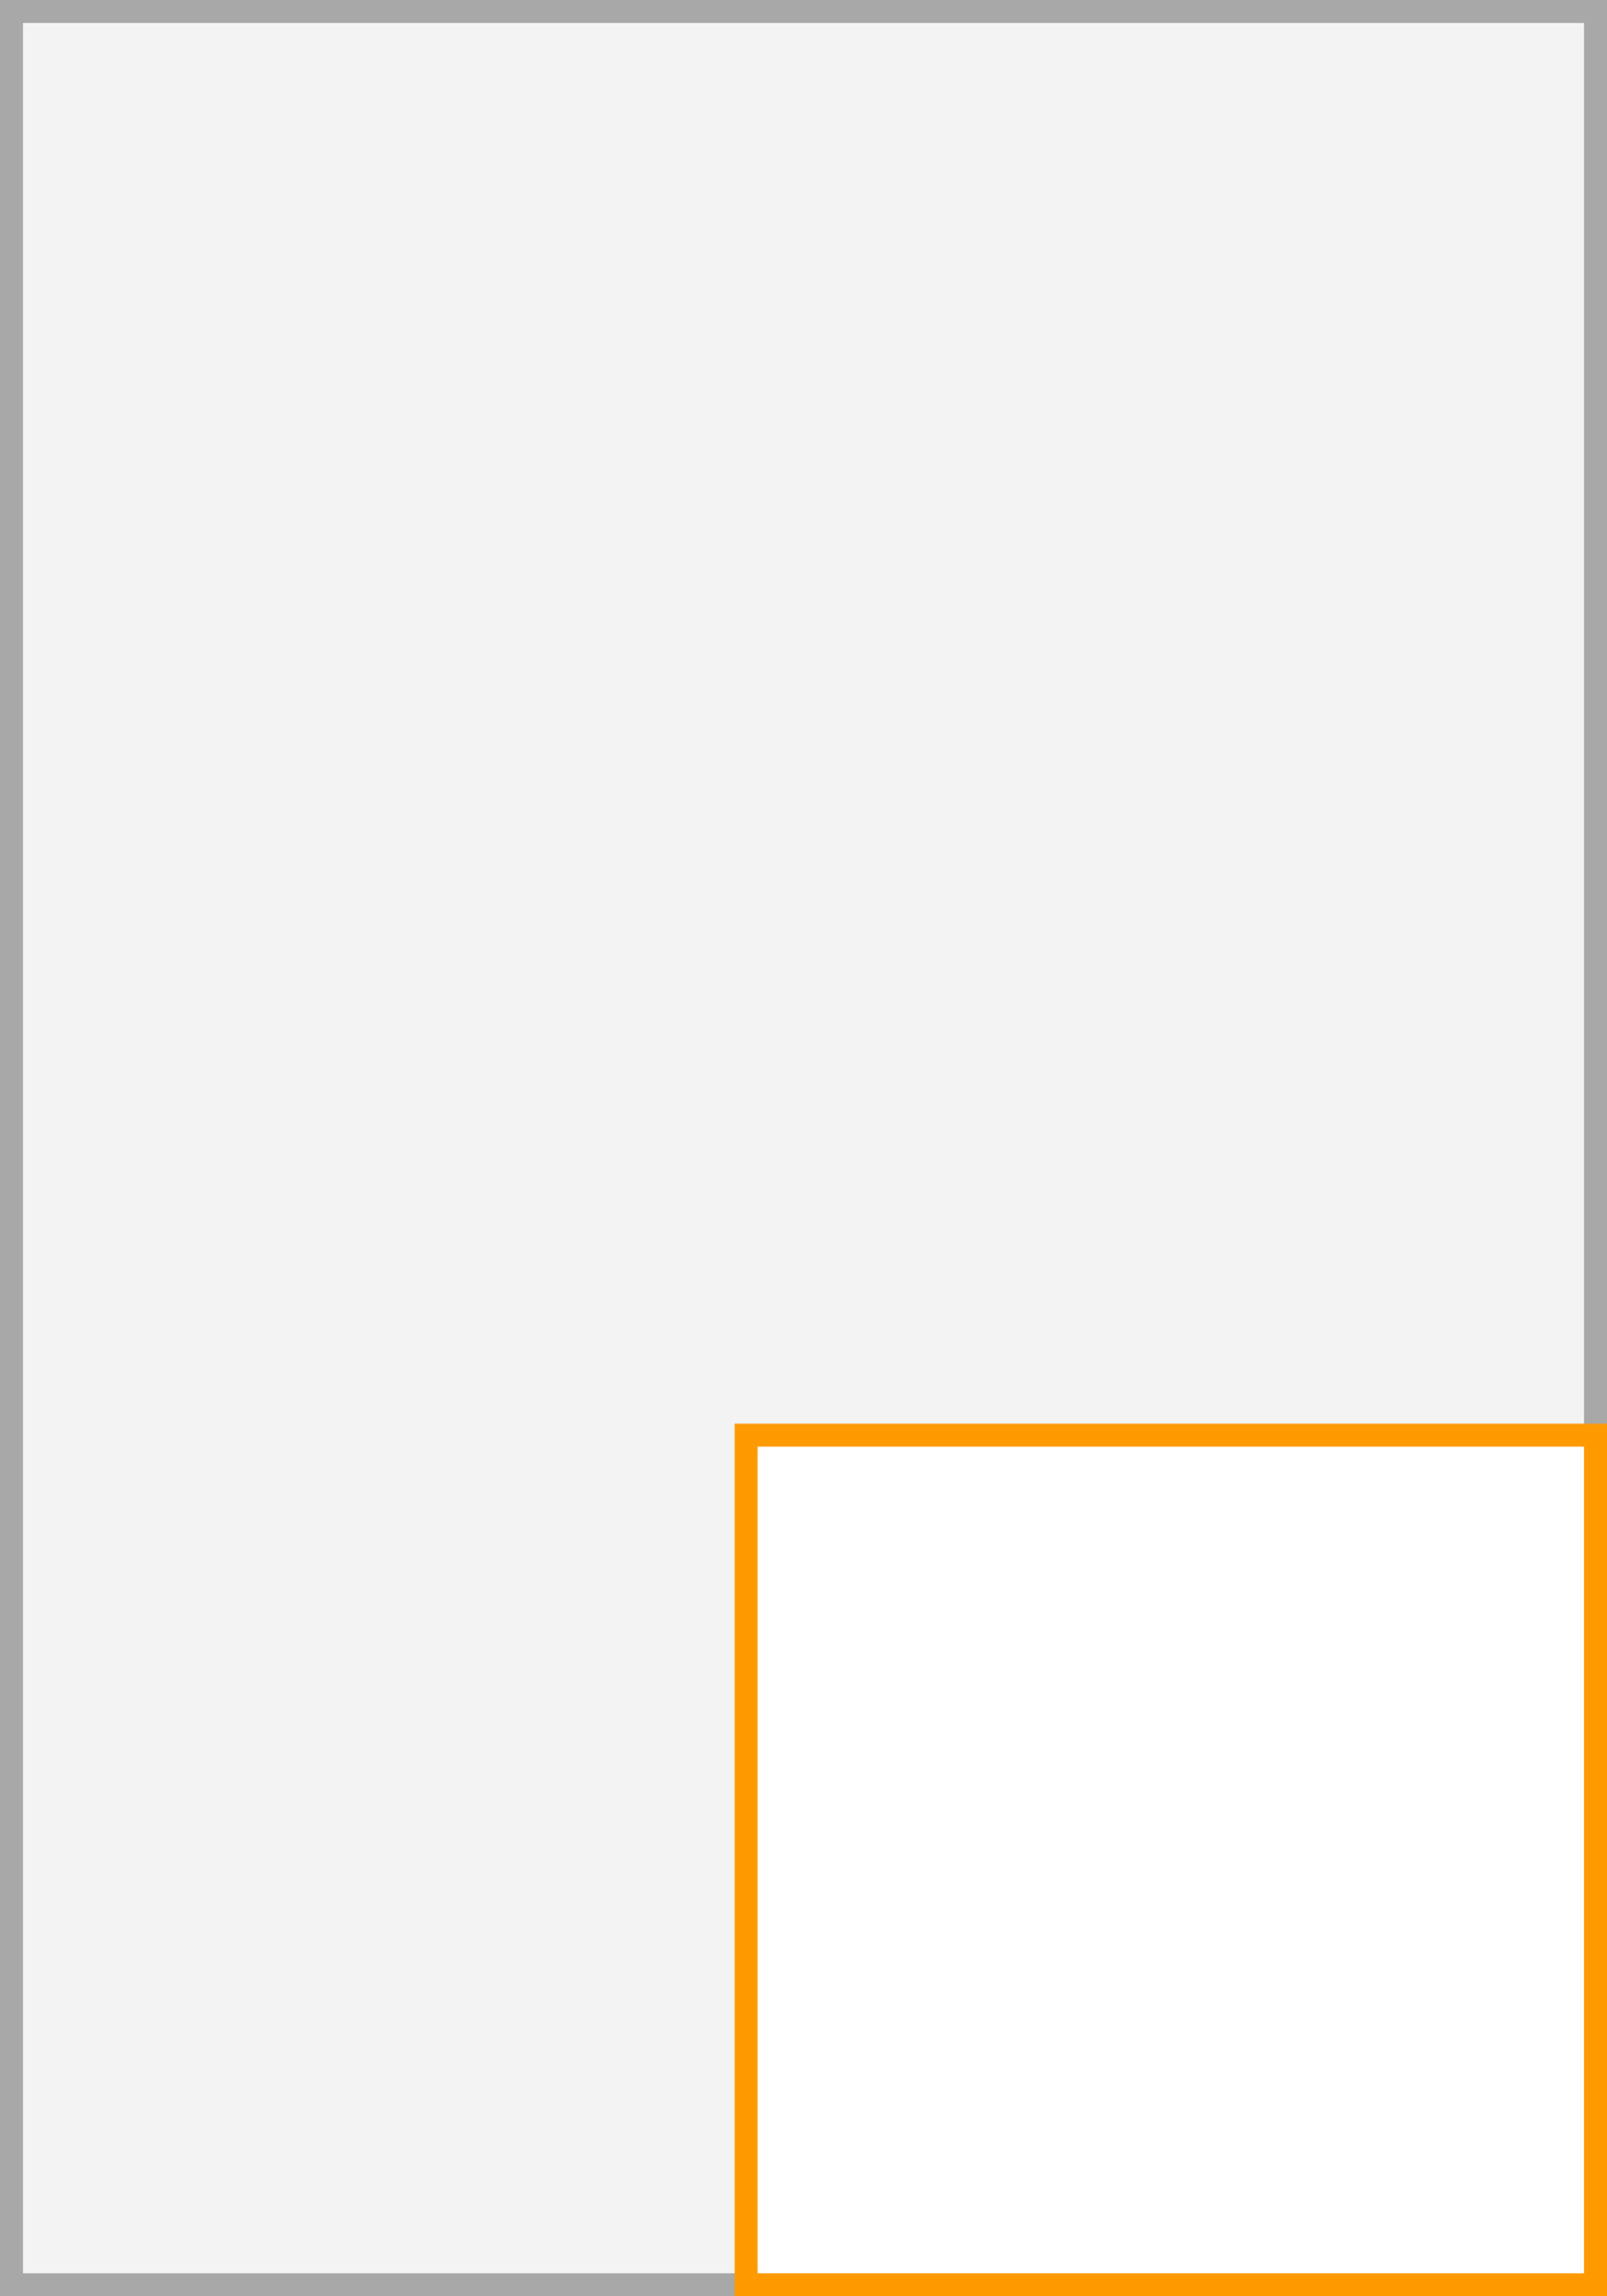 <svg xmlns="http://www.w3.org/2000/svg" width="70" height="100"><rect width="100%" height="100%" fill="#333333" stroke="none"/><path fill="#f3f3f3" stroke="#a8a8a8" stroke-miterlimit="10" d="M.5.5h69v99H.5z"/><path fill="#fff" stroke="#f90" stroke-miterlimit="10" d="M32.5 62.5h37v37h-37z"/></svg>